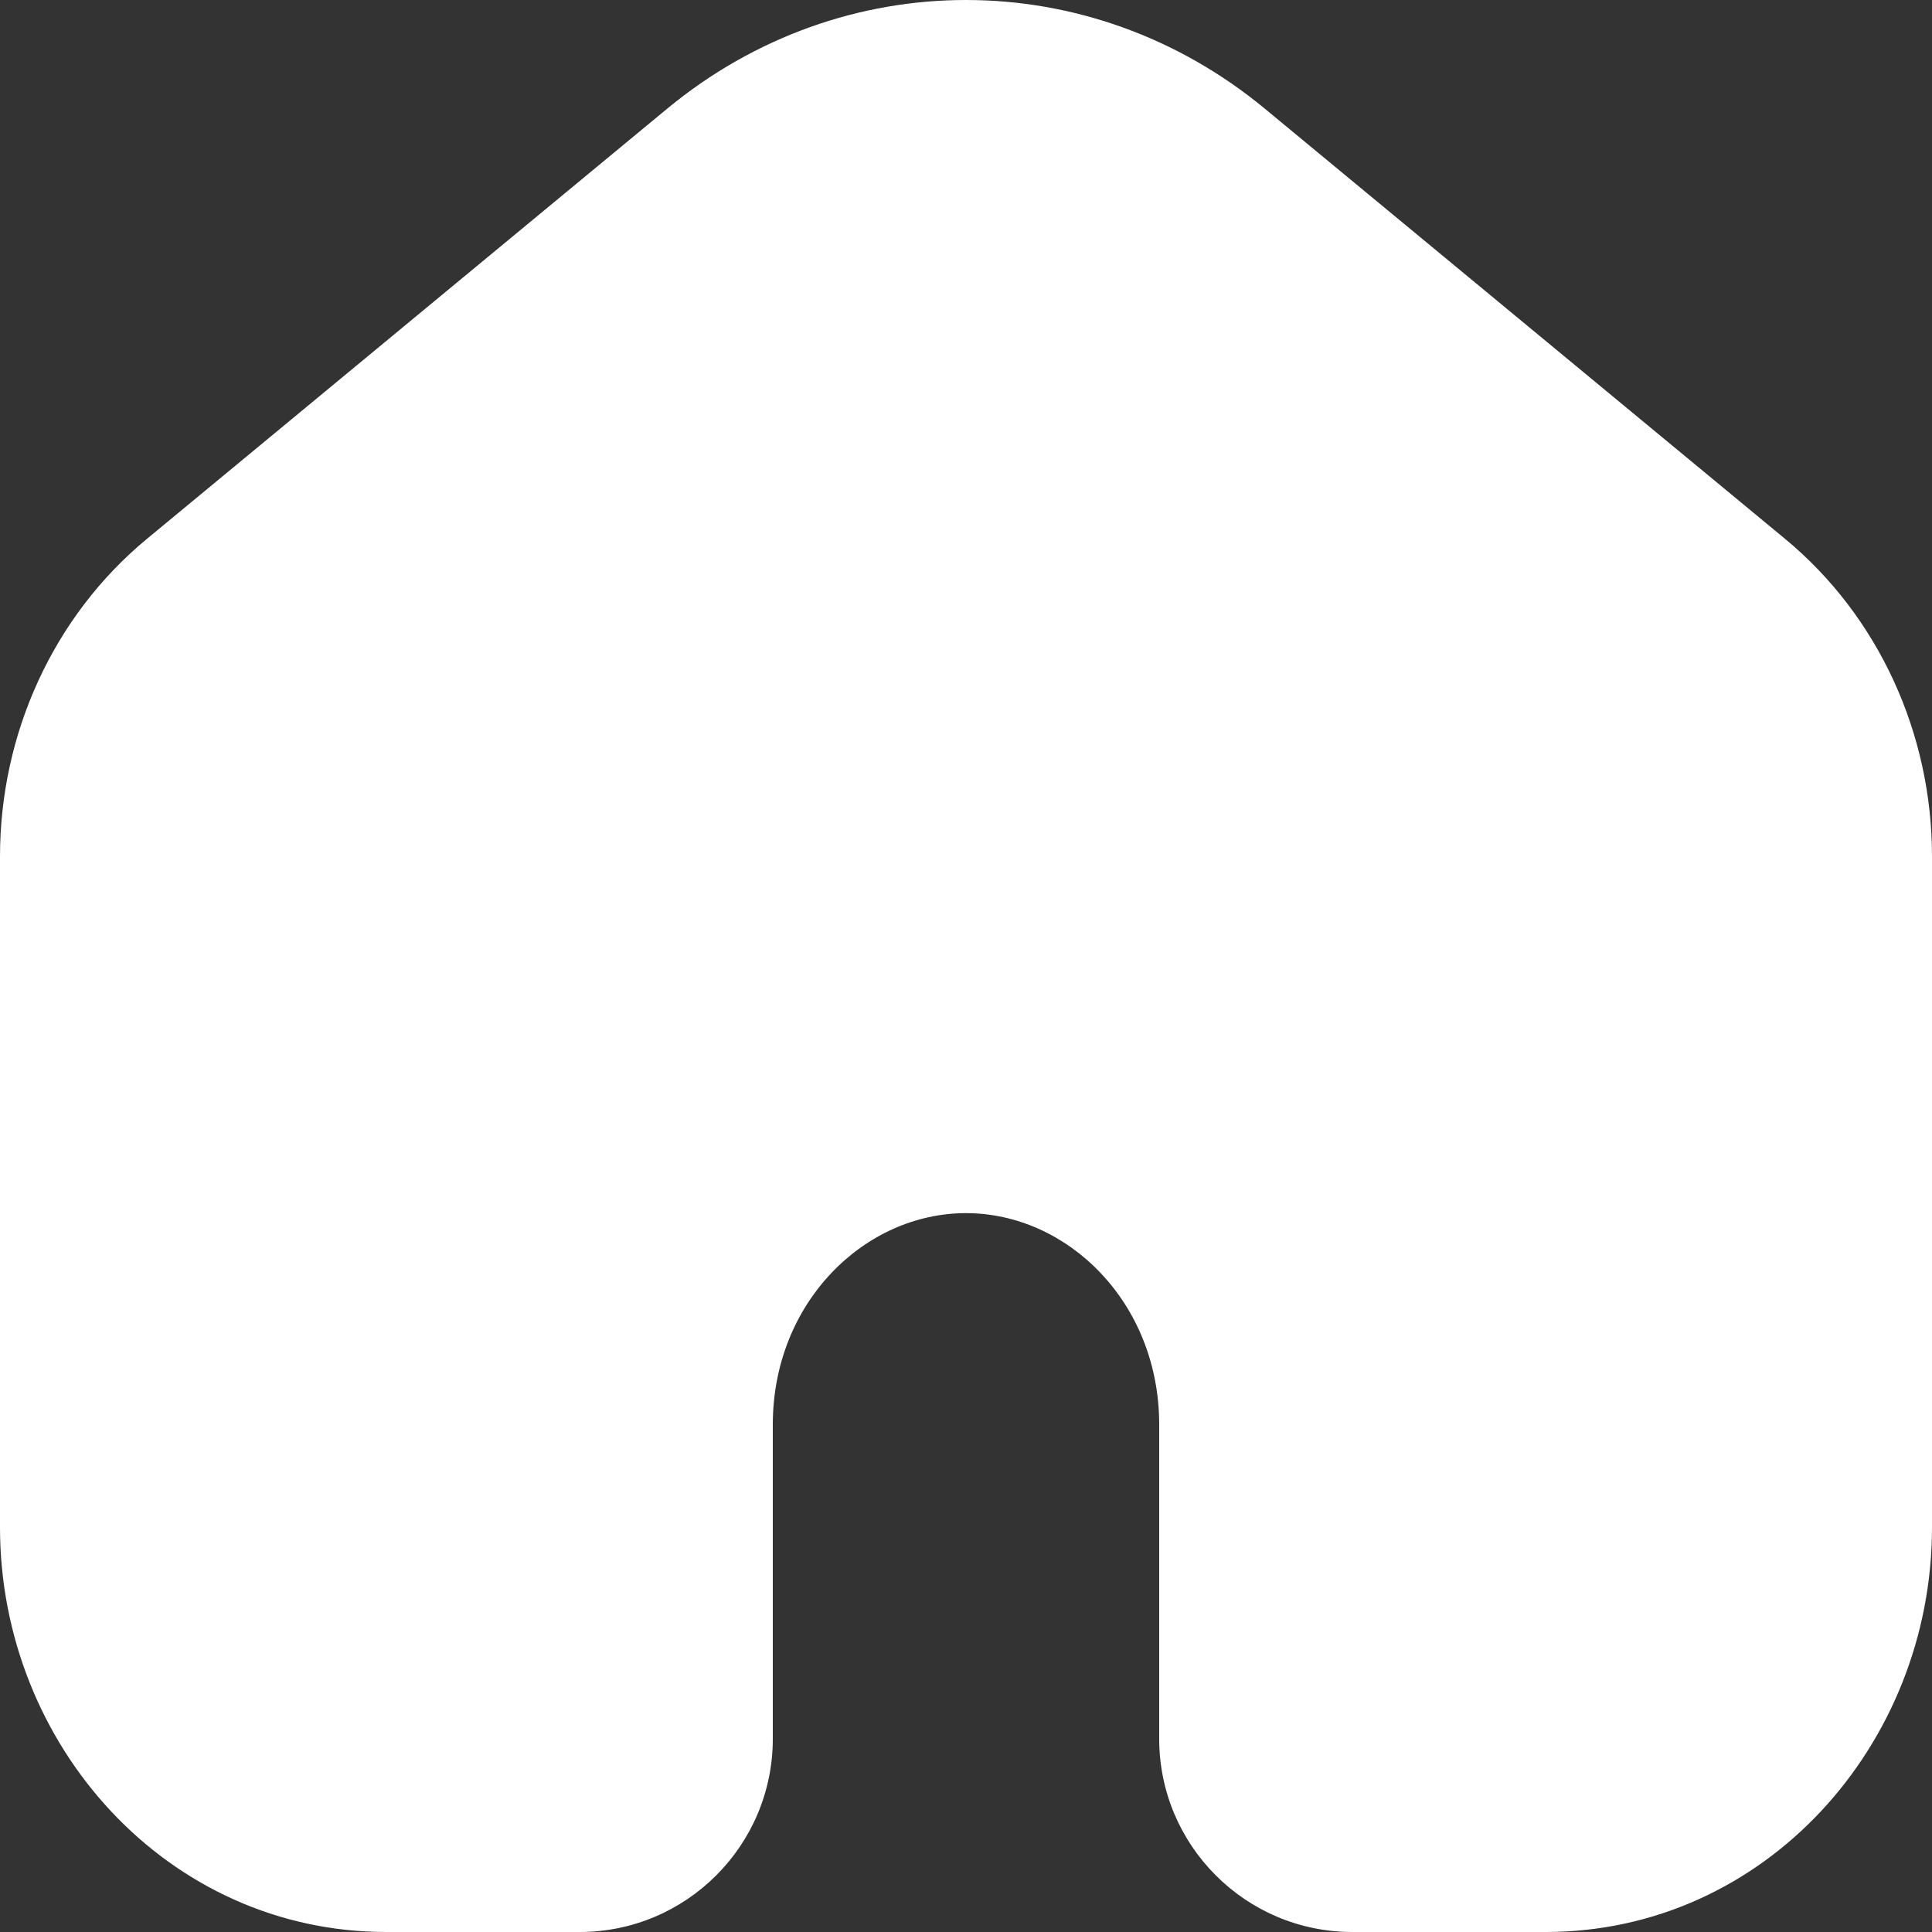 <svg width="24" height="24" viewBox="0 0 24 24" fill="none" xmlns="http://www.w3.org/2000/svg"><rect x="0" y="0" width="24" height="24" fill="#333333" stroke="none"/><path fill-rule="evenodd" clip-rule="evenodd" d="M22.175 6.694L15.712 1.35C13.534 -0.45 10.466 -0.45 8.288 1.35L1.825 6.694C0.661 7.657 0 9.116 0 10.64V18.973C0 21.679 2.081 24 4.8 24H7.2C8.525 24 9.6 22.925 9.6 21.6V17.697C9.6 16.176 10.742 15.07 12 15.07C13.258 15.07 14.4 16.176 14.4 17.697V21.6C14.4 22.925 15.475 24 16.8 24H19.2C21.919 24 24 21.679 24 18.973V10.64C24 9.116 23.339 7.657 22.175 6.694Z" fill="#fff"></path></svg>